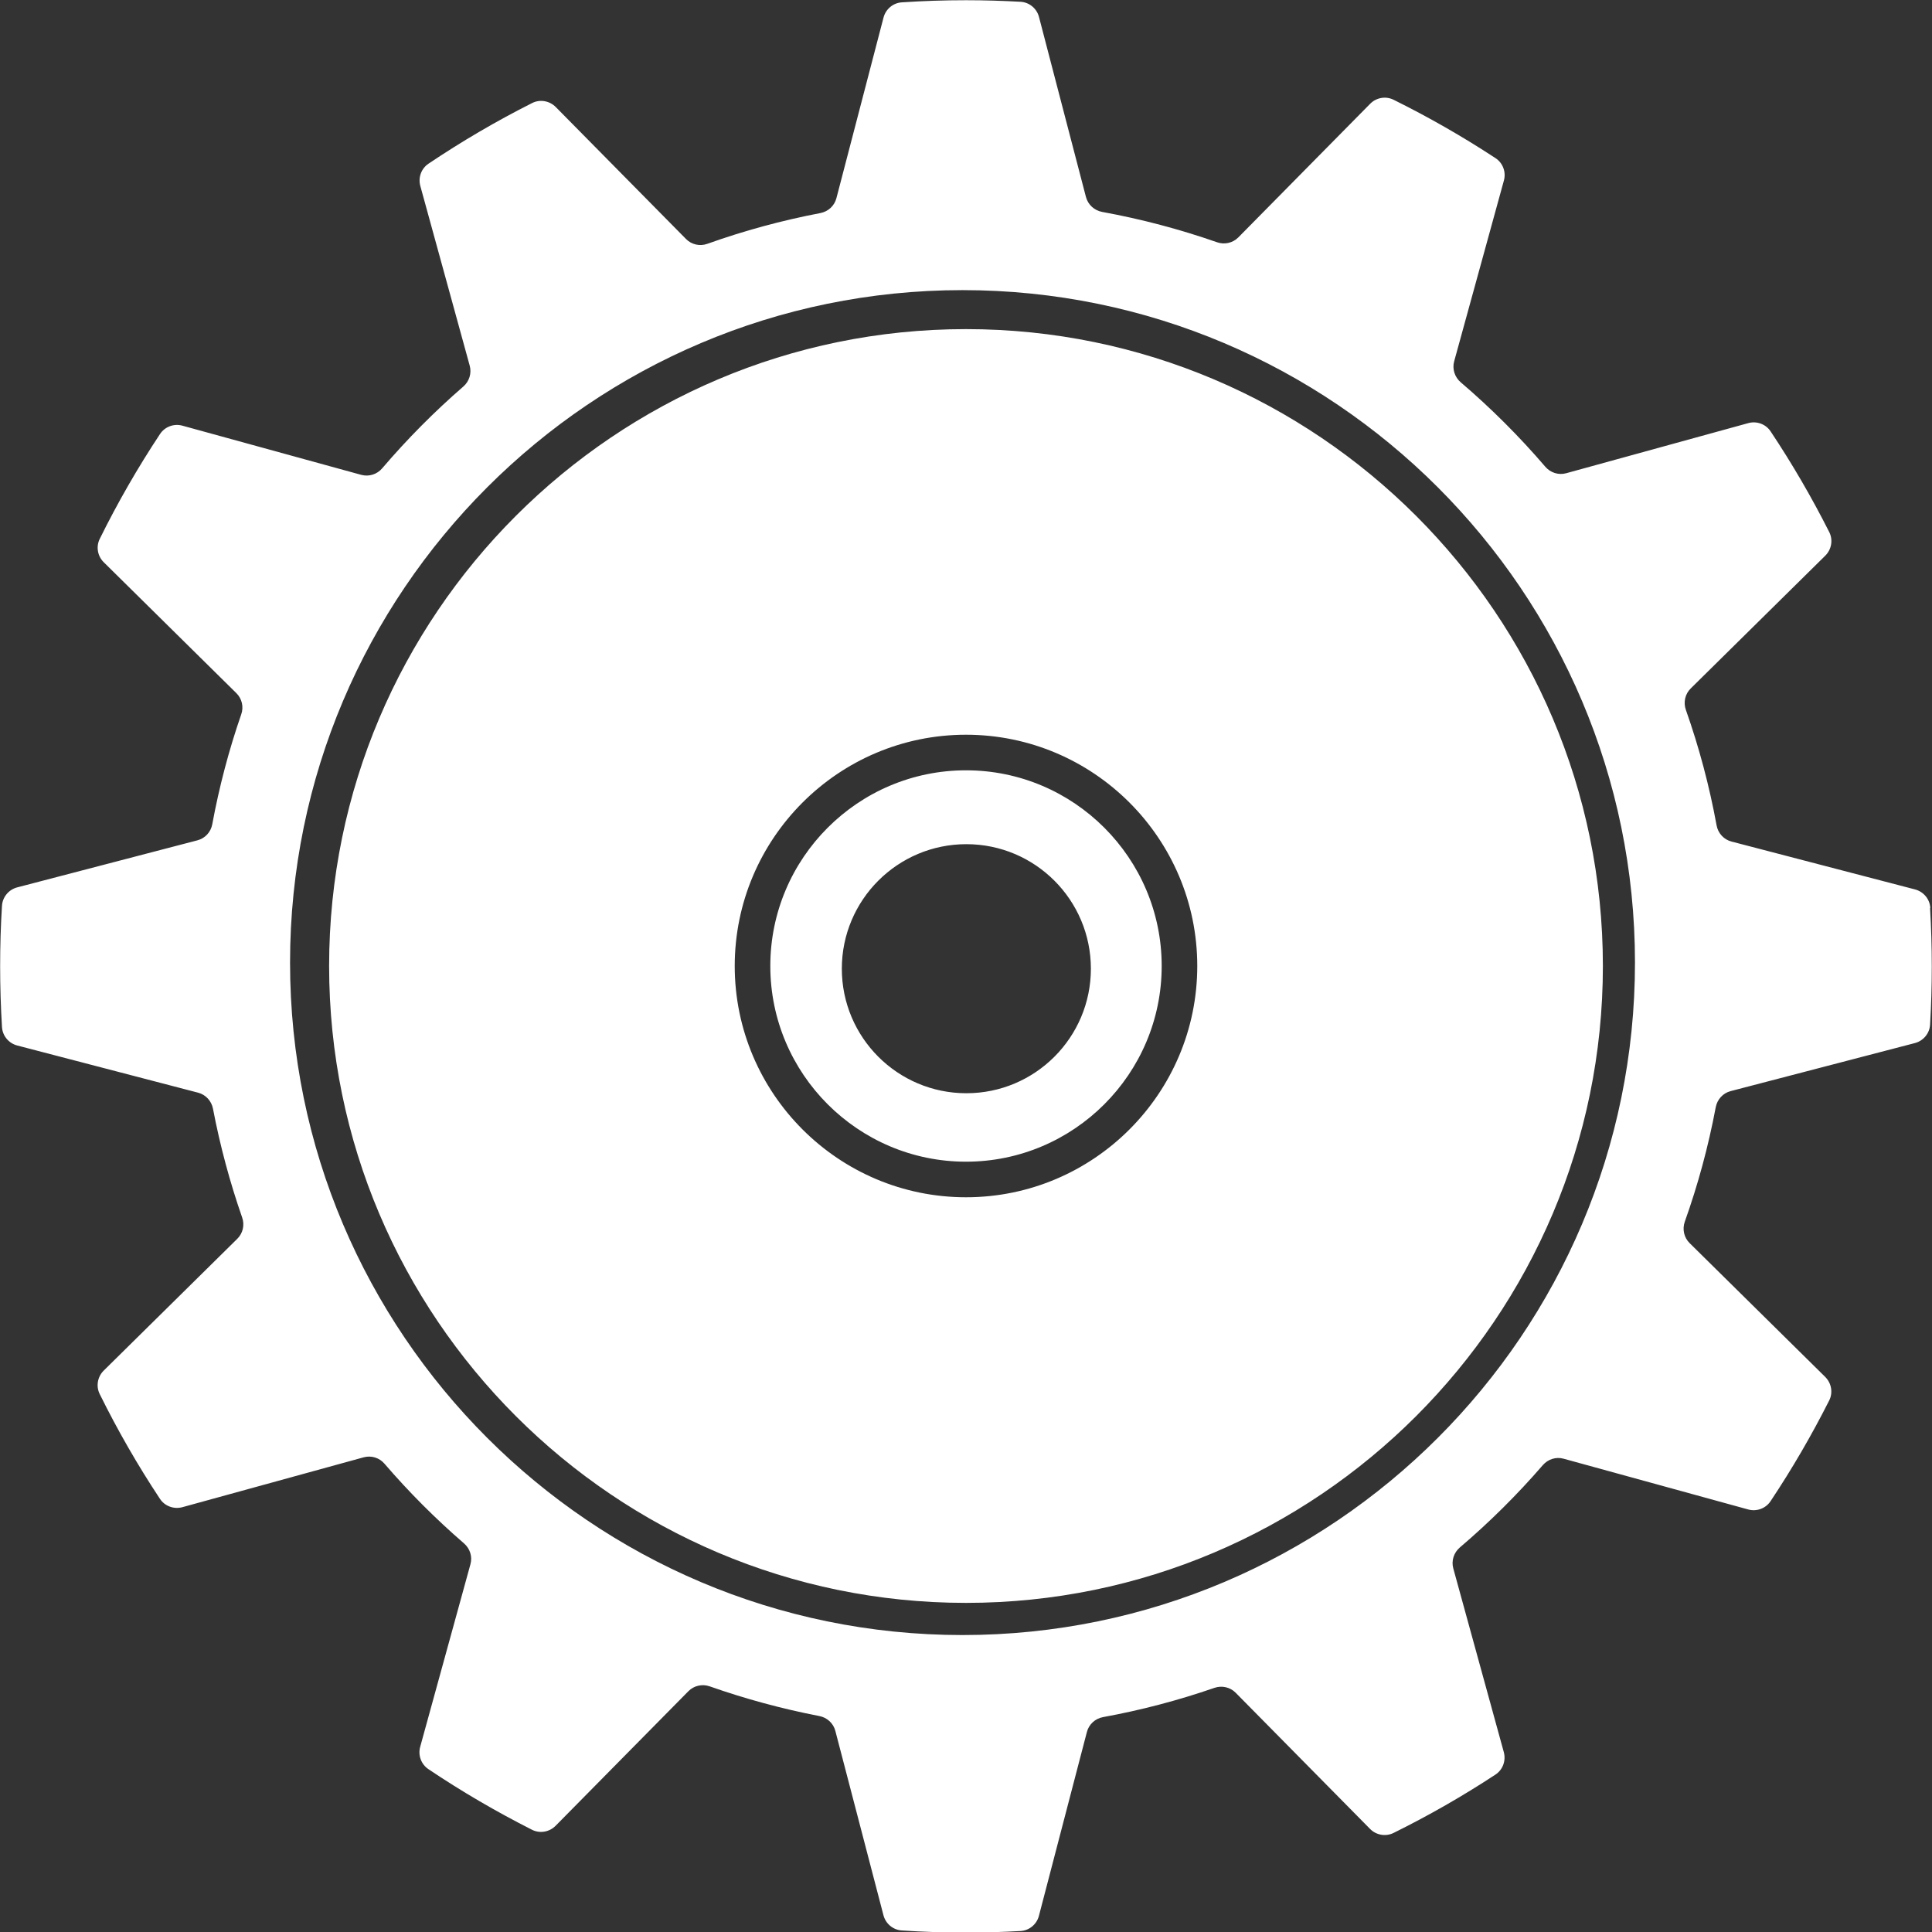 <svg xmlns="http://www.w3.org/2000/svg" id="Layer_2" data-name="Layer 2" viewBox="0 0 271.5 271.5"><rect x="0" y="0" width="271.5" height="271.5" fill="#333333" stroke="none"/><defs><style>      .cls-1 {        fill: #fff;        stroke-width: 0px;      }    </style></defs><g id="Layer_1-2" data-name="Layer 1"><path class="cls-1" d="M271.26,127.58c-.07-1.23-.94-2.27-2.14-2.59l-25.8-6.73c-1.08-.28-1.89-1.17-2.09-2.27-1.02-5.58-2.47-11-4.32-16.24-.37-1.05-.11-2.22.68-3l18.91-18.66c.88-.87,1.12-2.21.56-3.32-2.47-4.89-5.22-9.62-8.24-14.15-.68-1.03-1.96-1.49-3.14-1.16l-25.58,7.04c-1.08.3-2.22-.07-2.94-.91-3.65-4.26-7.63-8.23-11.89-11.87-.85-.73-1.21-1.87-.92-2.94l6.99-25.41c.33-1.19-.14-2.47-1.18-3.15-4.59-3.01-9.37-5.75-14.32-8.2-1.1-.55-2.44-.31-3.3.57l-18.52,18.77c-.78.79-1.95,1.05-3,.68-5.21-1.82-10.6-3.25-16.13-4.26-1.1-.2-1.99-1.01-2.28-2.09l-6.6-25.3c-.31-1.2-1.36-2.07-2.59-2.14-2.54-.14-5.09-.22-7.66-.22-3.04,0-6.05.1-9.03.3-1.23.08-2.26.95-2.57,2.14l-6.62,25.38c-.28,1.08-1.16,1.88-2.25,2.09-5.45,1.04-10.76,2.49-15.88,4.32-1.05.38-2.23.12-3.01-.68l-18.3-18.54c-.87-.88-2.22-1.12-3.32-.56-5.04,2.54-9.9,5.39-14.56,8.52-1.02.68-1.48,1.95-1.15,3.14l6.94,25.25c.29,1.07-.06,2.2-.9,2.93-4.08,3.54-7.89,7.38-11.4,11.49-.72.85-1.86,1.21-2.94.92l-25.13-6.91c-1.19-.33-2.47.14-3.15,1.17-3.12,4.71-5.95,9.63-8.47,14.73-.55,1.1-.31,2.44.57,3.3l18.63,18.39c.79.78,1.05,1.94.68,2.98-1.73,4.99-3.09,10.15-4.07,15.44-.2,1.1-1.01,1.98-2.09,2.26l-25.32,6.61c-1.19.31-2.06,1.35-2.14,2.58-.18,2.82-.26,5.66-.26,8.53s.09,5.71.26,8.53c.08,1.23.95,2.27,2.14,2.58l25.42,6.63c1.07.28,1.88,1.16,2.09,2.25,1,5.24,2.38,10.35,4.1,15.29.37,1.05.11,2.21-.68,2.99l-18.77,18.52c-.88.87-1.11,2.2-.57,3.3,2.52,5.1,5.35,10.02,8.47,14.73.68,1.03,1.96,1.49,3.15,1.17l25.48-7.01c1.07-.29,2.21.06,2.93.91,3.44,4,7.18,7.74,11.17,11.19.84.73,1.2,1.86.9,2.93l-7.06,25.65c-.33,1.18.13,2.45,1.15,3.14,4.66,3.13,9.52,5.97,14.56,8.52,1.11.56,2.45.32,3.32-.56l18.66-18.91c.78-.79,1.95-1.05,3-.68,4.98,1.75,10.12,3.15,15.4,4.17,1.09.21,1.97,1.01,2.25,2.09l6.76,25.9c.31,1.19,1.34,2.06,2.57,2.14,2.99.2,6,.3,9.03.3,2.57,0,5.13-.08,7.66-.22,1.24-.07,2.28-.94,2.59-2.14l6.74-25.83c.28-1.08,1.17-1.89,2.27-2.09,5.37-.98,10.59-2.36,15.65-4.11,1.05-.36,2.21-.1,2.98.68l18.89,19.14c.86.88,2.2,1.11,3.3.57,4.95-2.45,9.74-5.19,14.32-8.2,1.04-.68,1.5-1.96,1.18-3.15l-7.1-25.82c-.3-1.08.07-2.22.92-2.95,4.17-3.55,8.07-7.42,11.66-11.57.73-.84,1.86-1.2,2.93-.9l25.93,7.13c1.19.33,2.46-.14,3.14-1.16,3.02-4.53,5.77-9.26,8.24-14.15.56-1.11.32-2.45-.56-3.32l-19.05-18.8c-.8-.79-1.05-1.96-.68-3.01,1.85-5.19,3.31-10.56,4.35-16.09.21-1.09,1.01-1.98,2.09-2.26l25.89-6.75c1.19-.31,2.07-1.35,2.14-2.59.16-2.7.24-5.43.24-8.17s-.08-5.47-.24-8.17ZM135.26,229.77c-52.11,0-94.5-42.39-94.5-94.5s42.39-94.5,94.5-94.5,94.5,42.39,94.5,94.5-42.39,94.5-94.5,94.5ZM135.75,46.25c-49.35,0-89.5,40.15-89.5,89.5s40.15,89.5,89.5,89.5,89.5-40.15,89.5-89.5-40.15-89.5-89.5-89.5ZM135.75,168.25c-17.92,0-32.5-14.58-32.5-32.5s14.58-32.5,32.5-32.5,32.5,14.58,32.5,32.5-14.58,32.5-32.5,32.5ZM135.75,108.25c-15.16,0-27.5,12.34-27.5,27.5s12.34,27.5,27.5,27.5,27.5-12.34,27.5-27.5-12.34-27.5-27.5-27.5ZM135.8,153.63c-9.66,0-17.5-7.84-17.5-17.5s7.84-17.5,17.5-17.5,17.5,7.84,17.5,17.5-7.84,17.5-17.5,17.5Z"></path></g></svg>